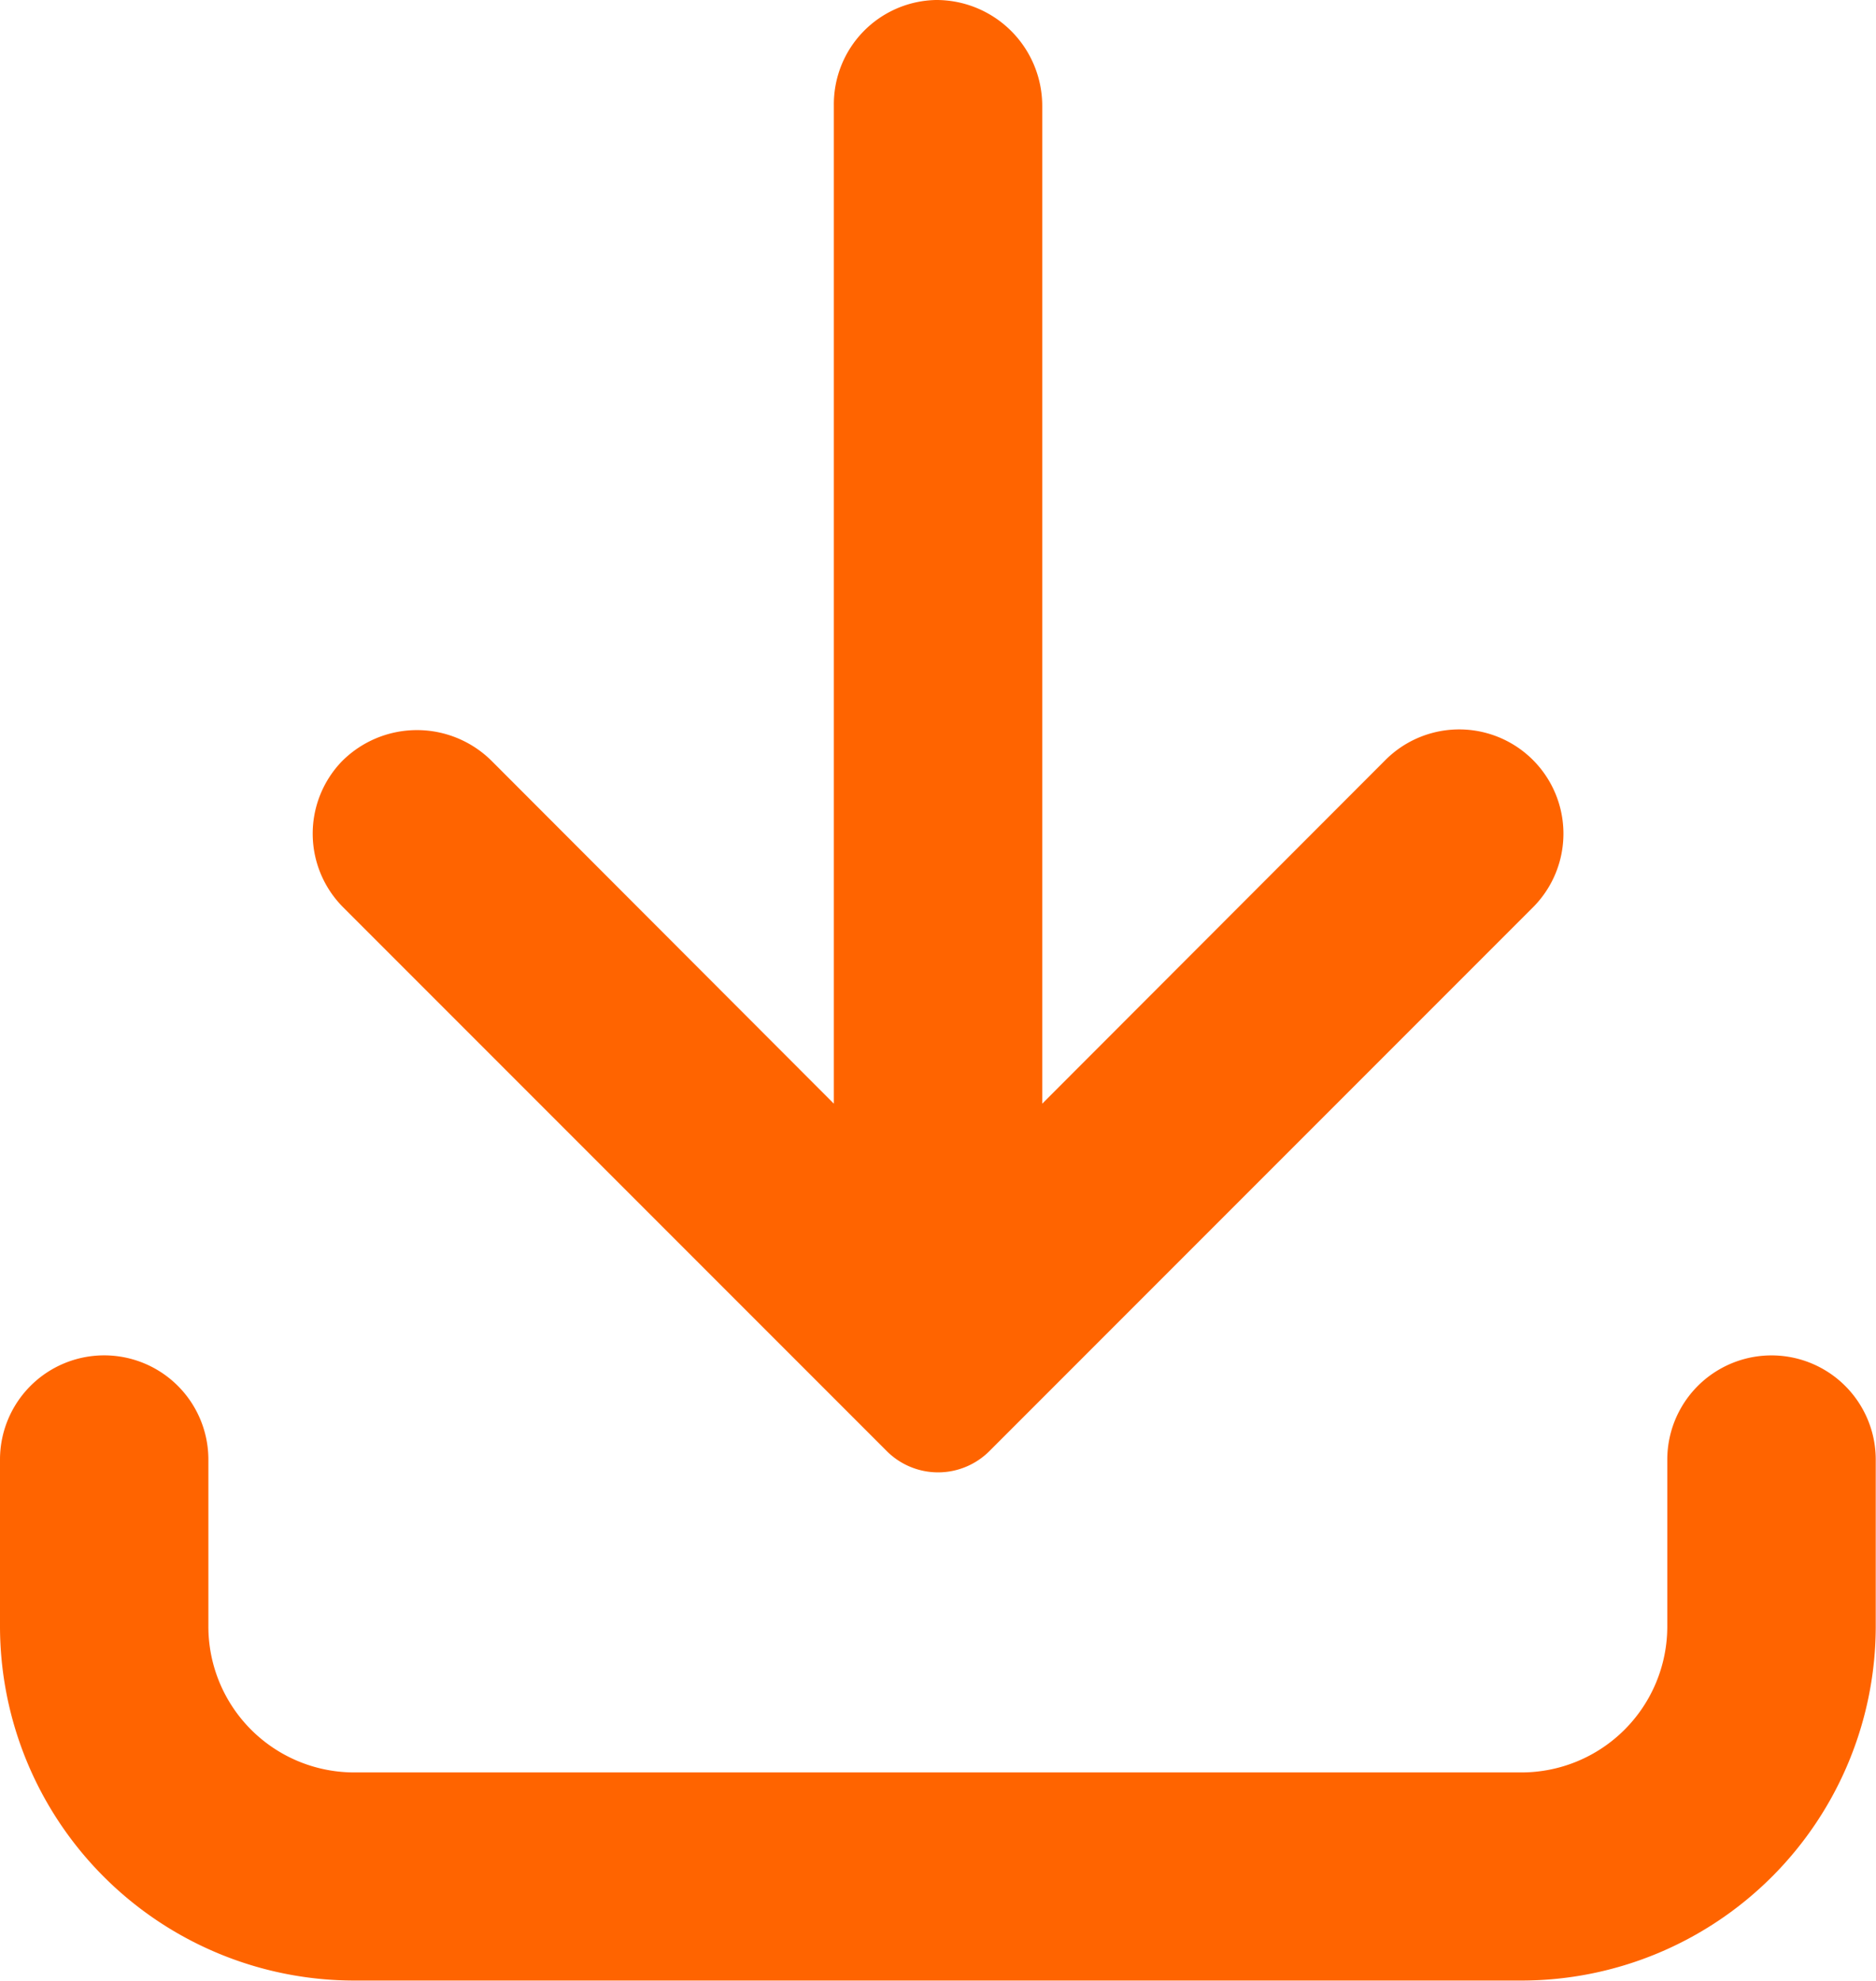 <svg id="Group_2000" data-name="Group 2000" xmlns="http://www.w3.org/2000/svg" xmlns:xlink="http://www.w3.org/1999/xlink" width="22.183" height="23.415" viewBox="0 0 22.183 23.415">
  <defs>
    <clipPath id="clip-path">
      <rect id="Rectangle_649" data-name="Rectangle 649" width="22.183" height="23.415" fill="#ff6400"/>
    </clipPath>
  </defs>
  <g id="Group_1991" data-name="Group 1991" clip-path="url(#clip-path)">
    <path id="Path_9488" data-name="Path 9488" d="M121.132,13.046V1.257A1.252,1.252,0,0,0,119.876,0a1.232,1.232,0,0,0-1.208,1.232V13.046L114.627,9a1.252,1.252,0,0,0-1.777,0,1.232,1.232,0,0,0,.017,1.726l6.427,6.427a.858.858,0,0,0,1.213,0l6.427-6.427a1.232,1.232,0,0,0-1.743-1.743Z" transform="translate(-108.808 0)" fill="#ff6400"/>
    <path id="Path_9489" data-name="Path 9489" d="M1.232,487.5a1.232,1.232,0,0,1,1.232,1.232V490.7A1.725,1.725,0,0,0,4.19,492.43h13.8a1.725,1.725,0,0,0,1.725-1.725v-1.972a1.232,1.232,0,1,1,2.465,0V490.7a4.19,4.19,0,0,1-4.19,4.19H4.19A4.19,4.19,0,0,1,0,490.7v-1.972A1.232,1.232,0,0,1,1.232,487.5" transform="translate(0 -471.479)" fill="#ff6400"/>
  </g>
</svg>
